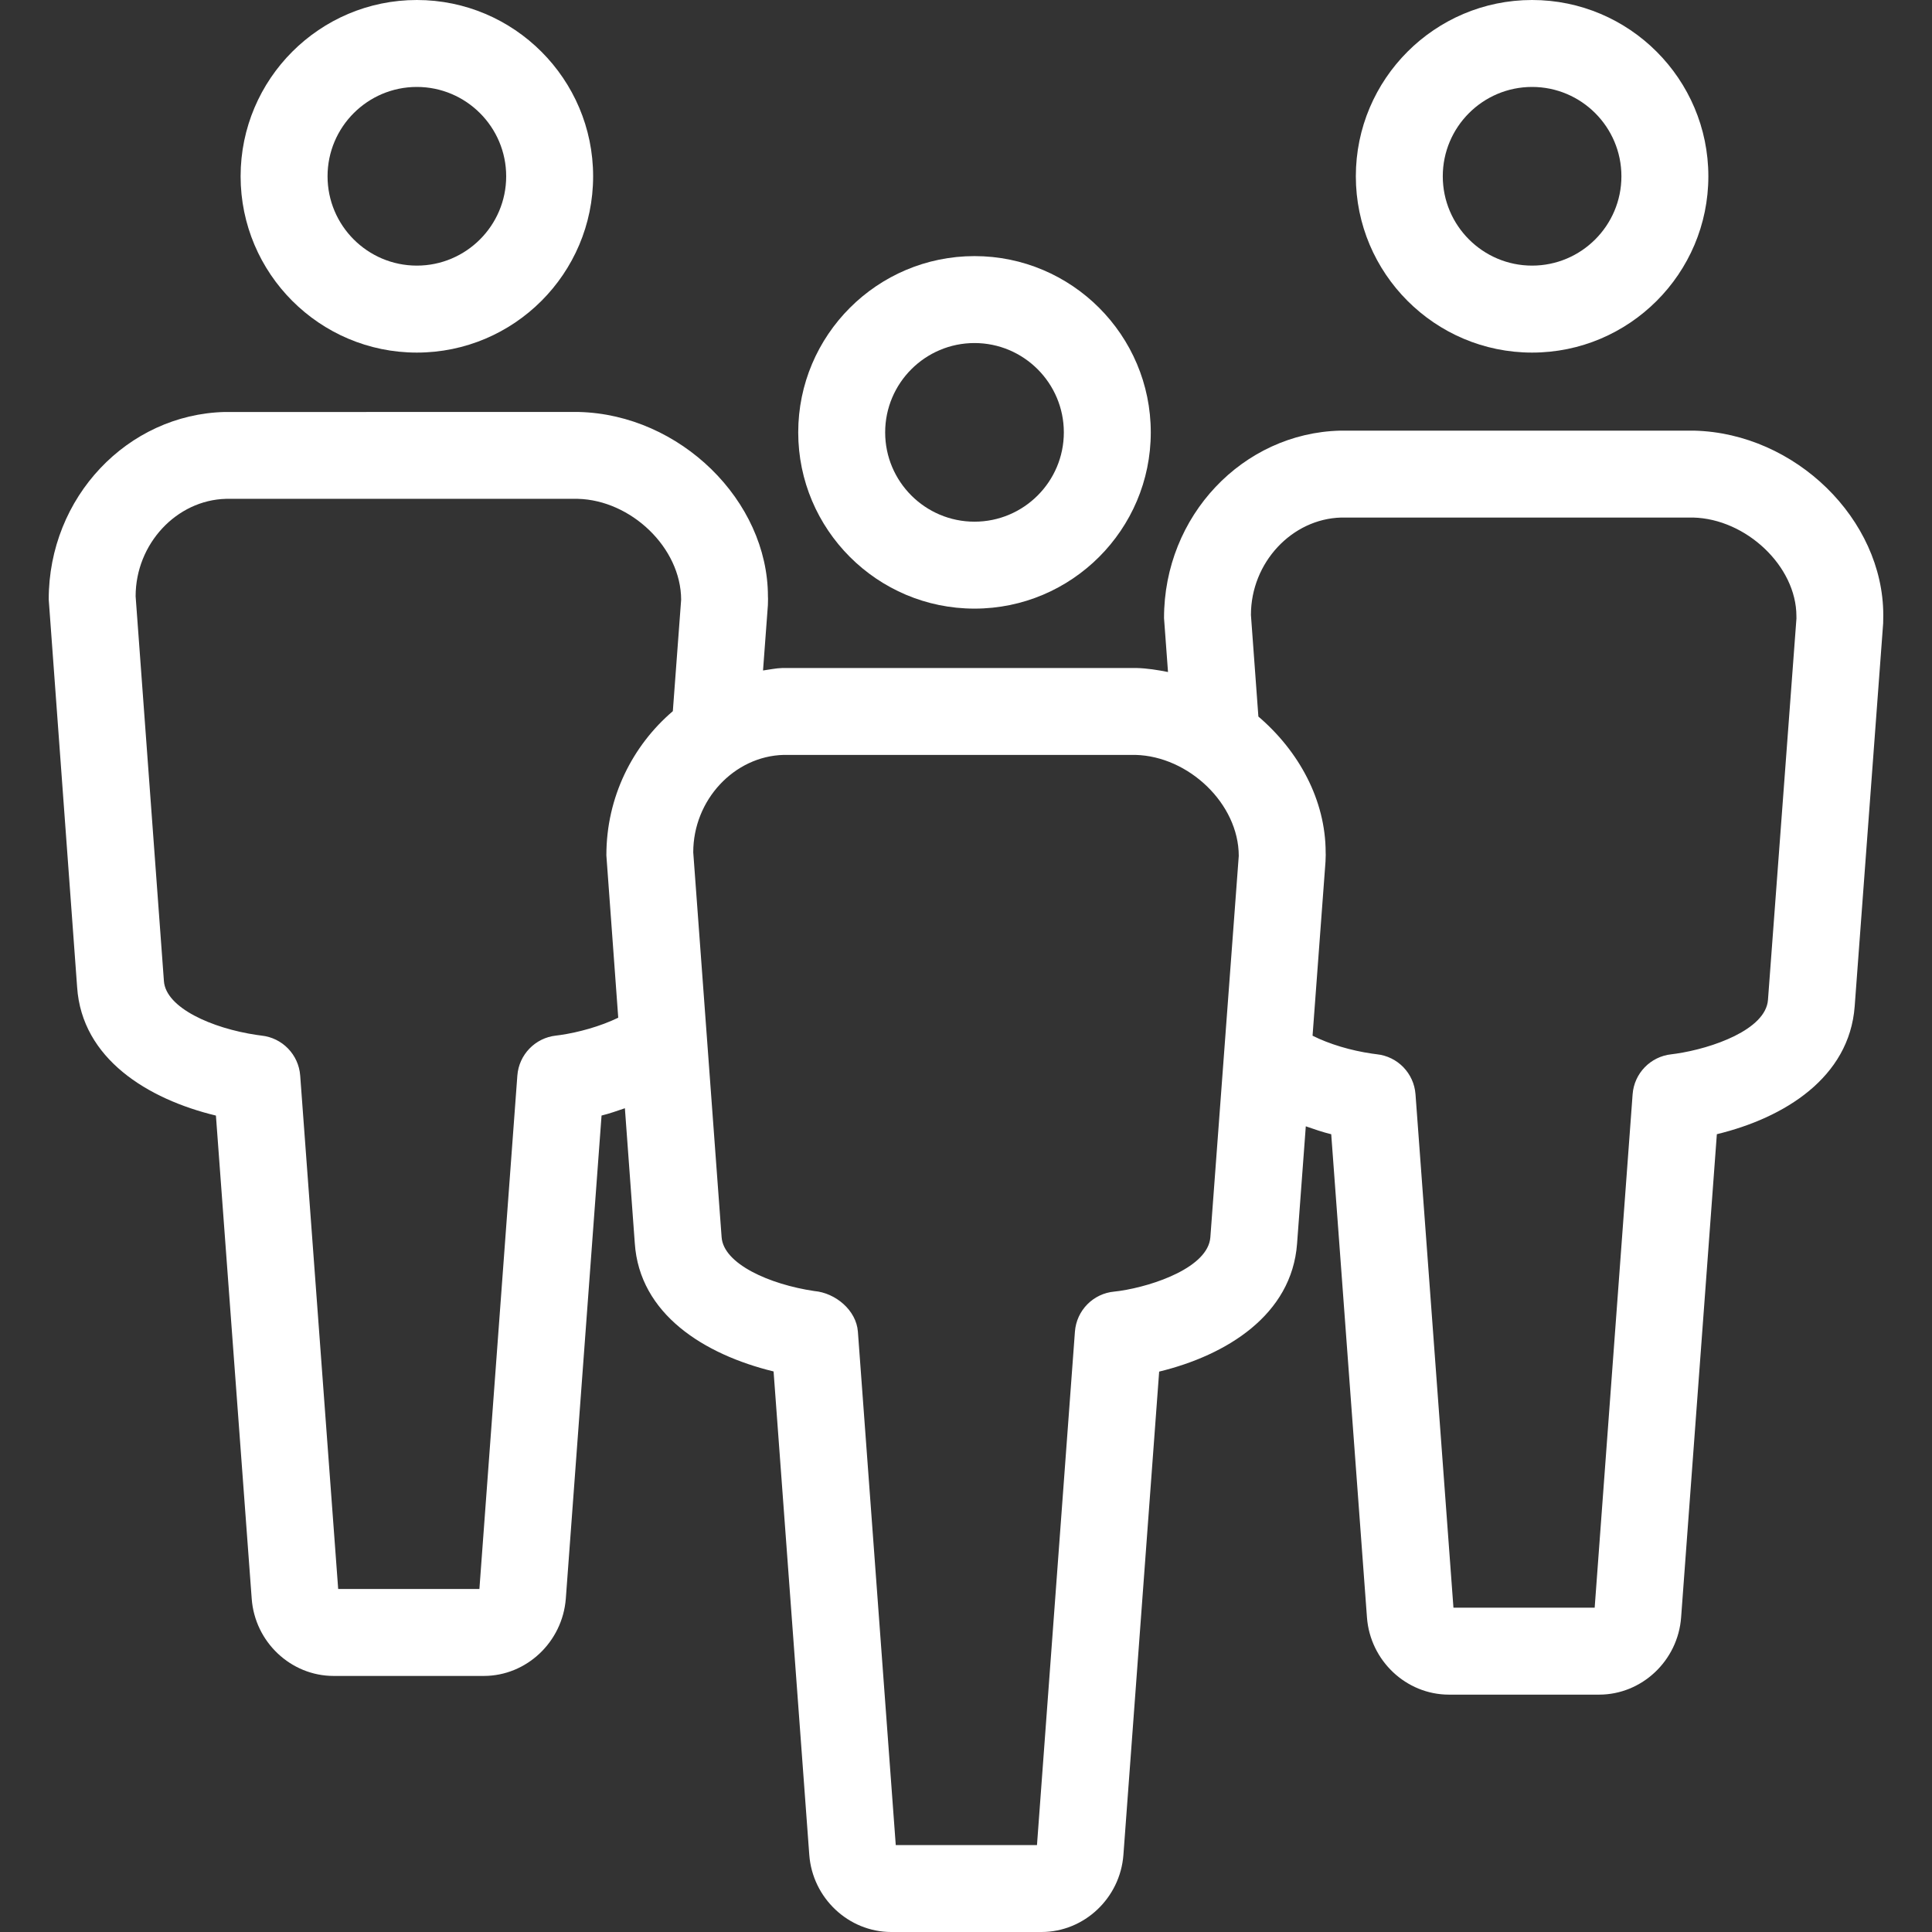 <?xml version="1.0" encoding="UTF-8" standalone="no"?>
<!-- Generator: Adobe Illustrator 14.0.0, SVG Export Plug-In . SVG Version: 6.00 Build 43363)  -->

<svg
   version="1.1"
   x="0px"
   y="0px"
   width="50px"
   height="50px"
   viewBox="0 0 50 50"
   enable-background="new 0 0 50 50"
   xml:space="preserve"
   id="svg78"
   sodipodi:docname="blanc-personnages.svg"
   inkscape:version="1.2.2 (732a01da63, 2022-12-09)"
   xmlns:inkscape="http://www.inkscape.org/namespaces/inkscape"
   xmlns:sodipodi="http://sodipodi.sourceforge.net/DTD/sodipodi-0.dtd"
   xmlns="http://www.w3.org/2000/svg"
   xmlns:svg="http://www.w3.org/2000/svg"><rect x="0" y="0" width="50" height="50" fill="#333333" stroke="none"/><defs
   id="defs82" /><sodipodi:namedview
   id="namedview80"
   pagecolor="#ffffff"
   bordercolor="#000000"
   borderopacity="0.25"
   inkscape:showpageshadow="2"
   inkscape:pageopacity="0.0"
   inkscape:pagecheckerboard="0"
   inkscape:deskcolor="#d1d1d1"
   showgrid="false"
   inkscape:zoom="4.72"
   inkscape:cx="25"
   inkscape:cy="25.105932"
   inkscape:window-width="1536"
   inkscape:window-height="890"
   inkscape:window-x="1913"
   inkscape:window-y="-6"
   inkscape:window-maximized="1"
   inkscape:current-layer="svg78" />
<g
   id="transport"
   display="none">
	<g
   display="inline"
   id="g10">
		<path
   fill="#4D5874"
   d="M13.571,30.477c-2.232,0-4.048,1.816-4.048,4.047c0,2.232,1.816,4.049,4.048,4.049    c2.232,0,4.048-1.816,4.048-4.049C17.619,32.293,15.803,30.477,13.571,30.477z M13.571,36.191c-0.919,0-1.667-0.748-1.667-1.668    c0-0.918,0.748-1.666,1.667-1.666c0.919,0,1.667,0.748,1.667,1.666C15.237,35.443,14.49,36.191,13.571,36.191z"
   id="path2" />
		<path
   fill="#4D5874"
   d="M36.428,30.477c-2.23,0-4.047,1.816-4.047,4.047c0,2.232,1.816,4.049,4.047,4.049    c2.232,0,4.049-1.816,4.049-4.049C40.477,32.293,38.66,30.477,36.428,30.477z M36.428,36.191c-0.918,0-1.666-0.748-1.666-1.668    c0-0.918,0.748-1.666,1.666-1.666c0.92,0,1.668,0.748,1.668,1.666C38.096,35.443,37.348,36.191,36.428,36.191z"
   id="path4" />
		<path
   fill="#4D5874"
   d="M39.287,0H10.713C6.906,0,3.809,3.097,3.809,6.904v32.383c0,2.346,1.628,4.303,3.81,4.84v2.779    c0,1.707,1.388,3.094,3.095,3.094h3.81c1.707,0,3.095-1.387,3.095-3.094v-2.621h14.762v2.621c0,1.707,1.389,3.094,3.096,3.094    h3.811c1.705,0,3.094-1.387,3.094-3.094v-2.779c2.182-0.537,3.811-2.494,3.811-4.84V6.904C46.191,3.097,43.094,0,39.287,0z     M15.237,46.906c0,0.395-0.32,0.713-0.714,0.713h-3.81c-0.394,0-0.713-0.318-0.713-0.713v-2.621h5.237V46.906z M39.287,47.619    h-3.811c-0.395,0-0.715-0.318-0.715-0.713v-2.621H40v2.621C40,47.301,39.68,47.619,39.287,47.619z M41.191,41.904H8.809    c-1.444,0-2.619-1.174-2.619-2.617V25.442c1.213,1.056,2.792,1.7,4.523,1.7h28.574c1.73,0,3.309-0.645,4.521-1.7v13.845    C43.809,40.73,42.635,41.904,41.191,41.904z M39.287,24.762H10.713c-2.494,0-4.523-2.029-4.523-4.524V6.904    c0-2.494,2.029-4.524,4.523-4.524h28.574c2.494,0,4.521,2.03,4.521,4.524v13.333C43.809,22.733,41.781,24.762,39.287,24.762z"
   id="path6" />
		<path
   fill="#4D5874"
   d="M31.666,4.812H18.334c-0.658,0-1.191,0.533-1.191,1.19c0,0.657,0.533,1.19,1.191,1.19h13.332    c0.658,0,1.191-0.533,1.191-1.19C32.857,5.345,32.324,4.812,31.666,4.812z"
   id="path8" />
	</g>
</g>
<g
   id="habitats"
   display="none">
	<g
   display="inline"
   id="g33">
		<g
   id="g15">
			<path
   fill="#4D5874"
   d="M42.23,17.907h-4.75c-0.691,0-1.25-0.56-1.25-1.25v-4.75c0-0.69,0.559-1.25,1.25-1.25h4.75     c0.689,0,1.25,0.56,1.25,1.25v4.75C43.48,17.348,42.92,17.907,42.23,17.907L42.23,17.907z M38.73,15.407h2.25v-2.25h-2.25V15.407     L38.73,15.407z"
   id="path13" />
		</g>
		<g
   id="g19">
			<path
   fill="#4D5874"
   d="M42.23,28.692h-4.75c-0.691,0-1.25-0.56-1.25-1.25v-4.75c0-0.69,0.559-1.25,1.25-1.25h4.75     c0.689,0,1.25,0.56,1.25,1.25v4.75C43.48,28.133,42.92,28.692,42.23,28.692L42.23,28.692z M38.73,26.192h2.25v-2.25h-2.25V26.192     L38.73,26.192z"
   id="path17" />
		</g>
		<g
   id="g23">
			<path
   fill="#4D5874"
   d="M42.23,39.48h-4.75c-0.691,0-1.25-0.56-1.25-1.25v-4.751c0-0.69,0.559-1.25,1.25-1.25h4.75     c0.689,0,1.25,0.56,1.25,1.25v4.751C43.48,38.921,42.92,39.48,42.23,39.48L42.23,39.48z M38.73,36.98h2.25v-2.251h-2.25V36.98     L38.73,36.98z"
   id="path21" />
		</g>
		<g
   id="g27">
			<path
   fill="#4D5874"
   d="M31.479,46h-9.156c-0.69,0-1.25-0.56-1.25-1.25V33.305h-9.418V44.75c0,0.69-0.56,1.25-1.25,1.25H1.25     C0.56,46,0,45.44,0,44.75V23.159c0-0.403,0.195-0.782,0.523-1.018l15.114-10.796c0.435-0.311,1.019-0.311,1.453,0l15.115,10.796     c0.328,0.235,0.523,0.614,0.523,1.018V44.75C32.729,45.44,32.168,46,31.479,46L31.479,46z M23.573,43.5h6.656V23.803     l-13.865-9.903L2.5,23.803V43.5h6.654V32.055c0-0.69,0.56-1.25,1.25-1.25h11.918c0.69,0,1.25,0.56,1.25,1.25V43.5L23.573,43.5z"
   id="path25" />
		</g>
		<g
   id="g31">
			<path
   fill="#4D5874"
   d="M48.75,46H37.48c-0.691,0-1.25-0.56-1.25-1.25s0.559-1.25,1.25-1.25H47.5v-37H21.932v3.004     c0,0.69-0.56,1.25-1.25,1.25s-1.25-0.56-1.25-1.25V5.25c0-0.69,0.56-1.25,1.25-1.25H48.75C49.441,4,50,4.559,50,5.25v39.5     C50,45.44,49.441,46,48.75,46L48.75,46z"
   id="path29" />
		</g>
	</g>
</g>
<g
   id="velocipede"
   display="none">
	<path
   display="inline"
   fill="#4D5874"
   d="M40.2,22.801c-0.481,0-0.951,0.046-1.414,0.114L35.143,9.901   c-0.379-1.354-1.627-2.301-3.033-2.301h-4.26c-0.69,0-1.25,0.56-1.25,1.25s0.56,1.25,1.25,1.25h4.26   c0.29,0,0.547,0.195,0.625,0.475l1.138,4.064l-14.821,4.12L17.285,13.9h1.065c0.69,0,1.25-0.56,1.25-1.25s-0.56-1.25-1.25-1.25   h-5.7c-0.69,0-1.25,0.56-1.25,1.25s0.56,1.25,1.25,1.25h1.975l2.269,6.24l-2.665,3.73c-1.333-0.678-2.834-1.069-4.429-1.069   c-5.404,0-9.8,4.396-9.8,9.8s4.396,9.8,9.8,9.8c4.646,0,8.54-3.254,9.542-7.6H23.1c0.133,0,0.26-0.027,0.384-0.067   c0.014-0.005,0.029-0.003,0.043-0.008c0.009-0.003,0.015-0.011,0.024-0.015c0.135-0.053,0.258-0.129,0.368-0.225   c0.019-0.017,0.036-0.032,0.053-0.05c0.022-0.021,0.048-0.039,0.068-0.062l11.633-13.303l0.702,2.508   c-3.509,1.493-5.976,4.975-5.976,9.021c0,5.403,4.396,9.8,9.8,9.8s9.8-4.396,9.8-9.8S45.604,22.801,40.2,22.801z M17.93,22.99   l3.386,9.311h-1.73c-0.085-2.79-1.339-5.286-3.292-7.02L17.93,22.99z M17.085,32.301h-5.806l3.553-4.975   C16.158,28.591,17.005,30.347,17.085,32.301z M9.8,39.9c-4.025,0-7.3-3.274-7.3-7.3s3.275-7.3,7.3-7.3   c1.053,0,2.052,0.229,2.957,0.631l-3.85,5.39c-0.482,0.674-0.546,1.55-0.167,2.286c0.378,0.736,1.128,1.193,1.957,1.193h6.063   C15.824,37.754,13.059,39.9,9.8,39.9z M23.552,31.136l-3.644-10.021l14.638-4.069l0.321,1.147L23.552,31.136z M40.2,39.9   c-4.025,0-7.3-3.274-7.3-7.3c0-2.9,1.703-5.402,4.159-6.58l1.937,6.917c0.155,0.553,0.657,0.913,1.203,0.913   c0.112,0,0.226-0.015,0.338-0.046c0.665-0.187,1.053-0.876,0.867-1.541l-1.939-6.926c0.242-0.024,0.487-0.037,0.735-0.037   c4.025,0,7.3,3.274,7.3,7.3S44.226,39.9,40.2,39.9z"
   id="path36" />
</g>
<g
   id="habitants"
   display="none">
	<g
   display="inline"
   id="g55">
		<g
   id="g41">
			<path
   fill="#4D5874"
   d="M16.25,28.463c-4.744,0-8.603-3.881-8.603-8.651c0-4.743,3.859-8.603,8.603-8.603     c4.743,0,8.602,3.881,8.602,8.651C24.852,24.604,20.993,28.463,16.25,28.463L16.25,28.463z M16.25,13.709     c-3.365,0-6.103,2.737-6.103,6.103c0,3.392,2.738,6.151,6.103,6.151s6.103-2.737,6.103-6.103     C22.353,16.469,19.615,13.709,16.25,13.709L16.25,13.709z"
   id="path39" />
		</g>
		<g
   id="g45">
			<path
   fill="#4D5874"
   d="M31.248,41.25c-0.287,0-0.576-0.099-0.811-0.3c-3.906-3.342-8.943-5.182-14.188-5.182     S5.967,37.608,2.062,40.95c-0.523,0.448-1.313,0.387-1.762-0.138s-0.388-1.313,0.137-1.763c4.357-3.728,9.973-5.781,15.812-5.781     c5.839,0,11.455,2.054,15.812,5.781c0.523,0.449,0.586,1.238,0.137,1.763C31.951,41.102,31.602,41.25,31.248,41.25L31.248,41.25z     "
   id="path43" />
		</g>
		<g
   id="g49">
			<path
   fill="#4D5874"
   d="M38.135,21.761c-3.578,0-6.488-2.927-6.488-6.523c0-3.577,2.91-6.487,6.488-6.487     s6.488,2.926,6.488,6.522C44.623,18.85,41.713,21.761,38.135,21.761L38.135,21.761z M38.135,11.387     c-2.123,0-3.852,1.727-3.852,3.851c0,2.143,1.729,3.886,3.852,3.886s3.852-1.728,3.852-3.851     C41.986,13.13,40.258,11.387,38.135,11.387L38.135,11.387z"
   id="path47" />
		</g>
		<g
   id="g53">
			<path
   fill="#4D5874"
   d="M48.68,31.25c-0.303,0-0.607-0.104-0.855-0.316c-2.666-2.281-6.107-3.537-9.689-3.537     s-7.023,1.256-9.689,3.537c-0.553,0.472-1.387,0.408-1.859-0.145c-0.473-0.554-0.408-1.386,0.146-1.859     c3.143-2.689,7.193-4.17,11.402-4.17c4.211,0,8.26,1.48,11.402,4.17c0.555,0.474,0.619,1.306,0.145,1.859     C49.422,31.094,49.053,31.25,48.68,31.25L48.68,31.25z"
   id="path51" />
		</g>
	</g>
</g>
<g
   id="marcheur"
   display="none">
	<g
   display="inline"
   id="g64">
		<path
   fill="#4D5874"
   d="M31.036,11.566c3.188,0,5.784-2.595,5.784-5.783S34.225,0,31.036,0c-3.19,0-5.785,2.595-5.785,5.783    S27.846,11.566,31.036,11.566z M31.036,2.25c1.948,0,3.534,1.585,3.534,3.533s-1.586,3.533-3.534,3.533    c-1.949,0-3.535-1.585-3.535-3.533S29.087,2.25,31.036,2.25z"
   id="path58" />
		<path
   fill="#4D5874"
   d="M14.896,11.636c0.173,0.097,0.361,0.143,0.547,0.143c0.395,0,0.777-0.208,0.983-0.577    c0.116-0.207,0.236-0.414,0.365-0.627c0.866-1.432,1.907-1.922,3.481-1.625c0.786,0.146,1.358,0.398,1.657,0.73    c0.415,0.463,1.126,0.501,1.588,0.087c0.463-0.415,0.501-1.126,0.086-1.589c-0.642-0.716-1.625-1.2-2.921-1.441    c-2.502-0.464-4.462,0.435-5.815,2.67c-0.143,0.234-0.278,0.467-0.407,0.699C14.159,10.647,14.353,11.333,14.896,11.636z"
   id="path60" />
		<path
   fill="#4D5874"
   d="M41.102,23.77c-0.215-0.501-0.604-0.896-1.131-1.148c-0.163-0.077-0.3-0.125-0.441-0.163    c0.152-0.596-0.2-1.206-0.796-1.366c-0.602-0.156-1.217,0.195-1.378,0.796l-0.109,0.408c-0.096,0.014-0.186,0.042-0.279,0.062    l-3.854-2.059l-3.83-4.802c-0.139-0.8-0.451-1.538-0.936-2.15c-0.83-1.047-2.08-1.631-3.556-1.644    c-2.087,0-10.299,1.832-11.541,2.158c-1.583,0.418-2.07,1.604-2.321,2.603l-2.061,8.65c-0.119,0.319-0.327,1.091,0.035,1.897    c0.224,0.498,0.743,1.165,1.941,1.512c0.307,0.092,0.662,0.141,1,0.141c1.3,0,2.318-0.68,2.804-1.892l2.312-6.225l0.277-0.022    l-1.303,4.568c-0.291,1.187-0.199,2.404,0.249,3.564L9.724,43.15c-0.028,0.062-0.051,0.129-0.067,0.197    c-0.208,0.873-0.011,2.764,2.228,3.662c0.602,0.24,1.146,0.34,1.63,0.34c1.335,0,2.213-0.766,2.564-1.49l6.01-9.561    c0.326,0.387,0.608,0.721,0.817,0.969l-2.434,8.176c-0.336,0.871-0.428,2.832,1.633,4.021c0.587,0.34,1.338,0.535,2.06,0.535    c1.043,0,1.879-0.396,2.354-1.119c1.62-2.473,4.992-10.953,5.132-11.303c0.419-1.031,0.41-2.01-0.021-2.75l-4.721-8.24    l0.434-1.658l0.182,0.241l0.076,0.094c0.363,0.448,1.04,1.281,2.528,1.812c1.114,0.396,3.474,1.103,4.429,1.387    c0.232,0.332,0.51,0.627,0.836,0.861l-4.99,17.4c-0.172,0.598,0.174,1.221,0.771,1.393c0.104,0.029,0.207,0.043,0.311,0.043    c0.488,0,0.939-0.32,1.08-0.814l4.973-17.334c0.122,0.012,0.255,0.033,0.365,0.033c2.026,0,2.523-1.637,2.924-2.95l0.035-0.115    C41.176,25.948,41.529,24.78,41.102,23.77z M14.135,44.725c-0.033,0.051-0.061,0.107-0.085,0.164    c-0.002,0.006-0.251,0.461-1.329,0.031c-0.802-0.322-0.893-0.775-0.882-0.99l5.779-12.965c0.707,0.857,1.862,2.236,2.949,3.527    L14.135,44.725z M29.683,35.953c0.046,0.078,0.054,0.357-0.12,0.785c-0.033,0.086-3.43,8.625-4.924,10.908    c-0.014,0.018-0.149,0.104-0.473,0.104c-0.323,0-0.688-0.09-0.934-0.232c-0.817-0.471-0.729-1.057-0.632-1.348l2.636-8.844    c0.108-0.363,0.026-0.758-0.219-1.047c-0.045-0.055-4.574-5.408-5.928-7.068c-0.916-1.125-1.26-2.396-0.98-3.541l1.738-6.093    c0.101-0.355,0.021-0.737-0.213-1.023c-0.215-0.261-0.534-0.41-0.869-0.41c-0.031,0-0.062,0.001-0.094,0.004l-2.611,0.218    c-0.435,0.036-0.809,0.32-0.961,0.729l-2.55,6.867c-0.088,0.218-0.222,0.451-0.706,0.451c-0.148,0-0.286-0.024-0.371-0.05    c-0.353-0.102-0.493-0.223-0.517-0.271c-0.019-0.038-0.002-0.136,0.003-0.153c0.034-0.071,0.061-0.146,0.079-0.224l2.077-8.717    c0.208-0.829,0.407-0.882,0.708-0.961c1.506-0.396,9.332-2.084,10.98-2.084c0.771,0.007,1.37,0.272,1.779,0.79    c0.491,0.621,0.655,1.569,0.444,2.501l-2.41,9.22c-0.075,0.285-0.034,0.588,0.112,0.844L29.683,35.953z M29.348,23.847    l-1.277-1.699l0.898-3.437l2.53,3.172c0.095,0.12,0.214,0.219,0.349,0.291l2.844,1.519c-0.309,0.373-0.553,0.8-0.699,1.286    c-0.091,0.303-0.131,0.612-0.148,0.92c-1.035-0.313-2.271-0.696-2.959-0.941C29.991,24.639,29.635,24.199,29.348,23.847z     M38.711,26.325l-0.035,0.114c-0.412,1.354-0.496,1.354-0.771,1.354c-0.1,0-0.208-0.012-0.319-0.029l-0.146-0.022    c-0.17-0.025-0.403-0.06-0.574-0.142c-0.541-0.262-0.97-1.137-0.718-1.975c0.251-0.833,1.093-1.13,1.798-1.13    c0.151,0,0.304,0.013,0.453,0.037l0.223,0.038c0.328,0.055,0.332,0.058,0.41,0.08C39.14,24.908,38.838,25.902,38.711,26.325z"
   id="path62" />
	</g>
</g>
<g
   id="personnages">
	<g
   id="g75">
		<path
   fill="#4D5874"
   d="M10.788,9.125c2.516,0,4.562-2.047,4.562-4.562S13.304,0,10.788,0S6.227,2.047,6.227,4.562    S8.272,9.125,10.788,9.125z M10.788,2.25c1.274,0,2.312,1.037,2.312,2.312s-1.037,2.312-2.312,2.312S8.477,5.838,8.477,4.562    S9.514,2.25,10.788,2.25z"
   id="path67"
   style="fill:#ffffff;fill-opacity:1" />
		<path
   fill="#4D5874"
   d="M39.65,9.125c2.516,0,4.562-2.047,4.562-4.562S42.166,0,39.65,0c-2.515,0-4.561,2.047-4.561,4.562    S37.136,9.125,39.65,9.125z M39.65,2.25c1.275,0,2.312,1.037,2.312,2.312s-1.037,2.312-2.312,2.312    c-1.274,0-2.311-1.037-2.311-2.312S38.376,2.25,39.65,2.25z"
   id="path69"
   style="fill:#ffffff;fill-opacity:1" />
		<path
   fill="#4D5874"
   d="M43.845,11.145h-9.162c-2.515,0.063-4.561,2.203-4.558,4.853l0.103,1.394    c-0.268-0.053-0.538-0.097-0.815-0.104H20.25c-0.172,0.004-0.336,0.042-0.503,0.064l0.126-1.692    c0.006-0.132,0.003-0.226,0.001-0.226c0,0,0,0.001,0,0.002c0-2.478-2.272-4.709-4.892-4.774H5.817    c-2.514,0.063-4.559,2.203-4.556,4.853l0.735,10.031c0.122,1.853,1.828,2.9,3.592,3.325l0.926,12.502c0.081,1.121,1.013,2,2.12,2    h3.887c1.103,0,2.034-0.876,2.122-1.998l0.925-12.505c0.205-0.05,0.404-0.121,0.604-0.189l0.256,3.49    c0.12,1.837,1.794,2.883,3.592,3.322l0.924,12.51C21.027,49.122,21.96,50,23.066,50h3.888c1.105,0,2.037-0.878,2.12-1.998    l0.925-12.505c1.744-0.424,3.432-1.466,3.569-3.311l0.226-3.037c0.217,0.075,0.435,0.151,0.658,0.205l0.925,12.505    c0.083,1.12,1.016,1.998,2.122,1.998h3.886c1.106,0,2.039-0.878,2.122-1.998l0.925-12.506c1.744-0.422,3.429-1.463,3.567-3.309    l0.737-9.914l0.003-0.211C48.739,13.441,46.465,11.21,43.845,11.145z M14.51,26.785l-0.121,0.016c-0.539,0.059-0.96,0.494-1,1.035    l-0.982,13.286H8.752L7.769,27.836c-0.04-0.542-0.462-0.978-1.002-1.035l-0.124-0.017c-1.159-0.171-2.355-0.703-2.401-1.396    l-0.732-9.957c0-1.357,1.061-2.488,2.337-2.521h9.108c1.372,0.034,2.67,1.261,2.673,2.611l-0.215,2.884    c-1.041,0.889-1.721,2.22-1.72,3.733L16,26.338C15.533,26.565,14.966,26.718,14.51,26.785z M31.324,32.02    c-0.058,0.771-1.453,1.256-2.34,1.388c-0.003,0.001-0.141,0.017-0.144,0.018c-0.548,0.049-0.98,0.487-1.021,1.037L26.837,47.75    h-3.655l-0.98-13.288c-0.041-0.551-0.578-1.002-1.128-1.05c-1.158-0.171-2.354-0.703-2.399-1.397l-0.734-9.957    c0-1.357,1.062-2.488,2.339-2.521h9.105c1.374,0.034,2.673,1.262,2.674,2.614L31.324,32.02z M45.755,25.877    c-0.058,0.773-1.451,1.255-2.374,1.391l-0.127,0.017c-0.54,0.058-0.962,0.493-1.002,1.035L41.27,41.607h-3.655l-0.982-13.288    c-0.04-0.542-0.462-0.978-1.002-1.035l-0.127-0.017c-0.546-0.08-1.097-0.243-1.535-0.463l0.335-4.504    c0.008-0.141,0.006-0.238,0.004-0.238c0,0,0,0,0,0.001c0-1.357-0.694-2.625-1.741-3.519l-0.193-2.629    c0-1.357,1.062-2.488,2.339-2.521h9.105c1.374,0.034,2.673,1.262,2.673,2.55l0.001,0.062L45.755,25.877z"
   id="path71"
   style="fill:#ffffff;fill-opacity:1" />
		<path
   fill="#4D5874"
   d="M25.22,15.751c2.516,0,4.562-2.046,4.562-4.561c0-2.516-2.046-4.562-4.562-4.562s-4.562,2.047-4.562,4.562    C20.658,13.705,22.704,15.751,25.22,15.751z M25.22,8.878c1.274,0,2.312,1.037,2.312,2.312c0,1.274-1.037,2.311-2.312,2.311    s-2.312-1.036-2.312-2.311C22.908,9.915,23.945,8.878,25.22,8.878z"
   id="path73"
   style="fill:#ffffff;fill-opacity:1" />
	</g>
</g>
</svg>
